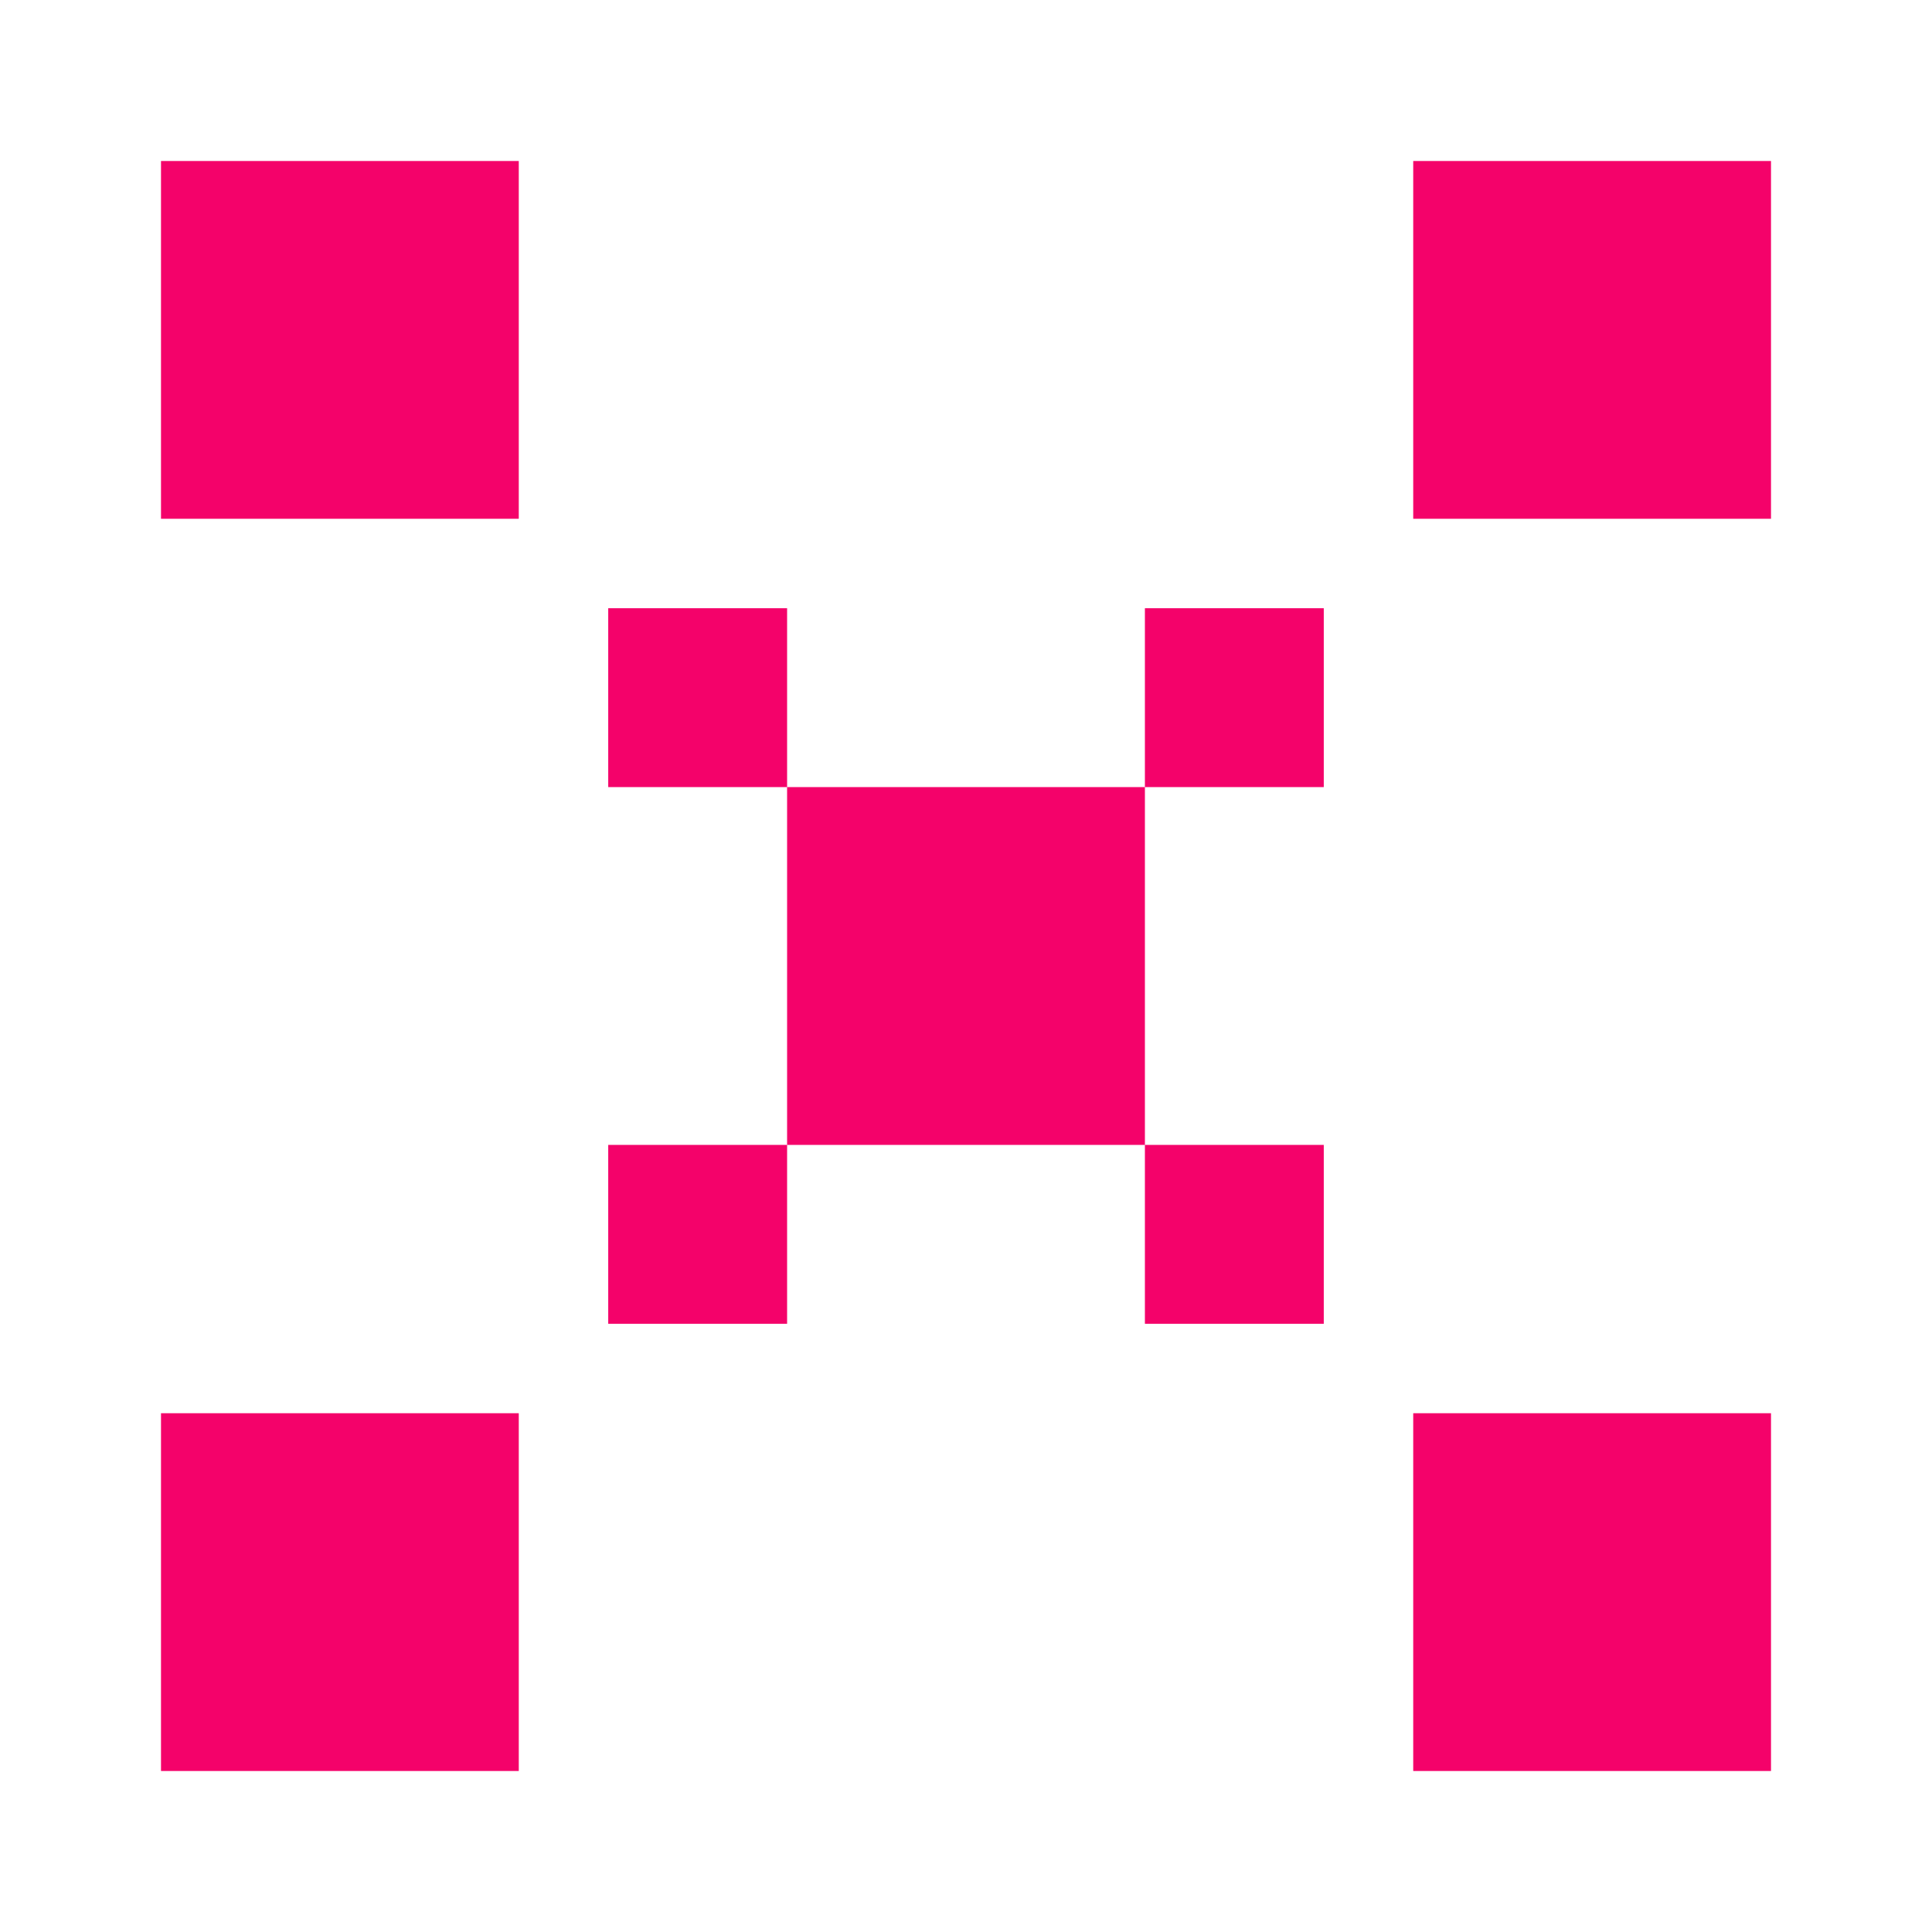 <svg width="60" height="60" viewBox="0 0 60 60" fill="none" xmlns="http://www.w3.org/2000/svg">
<path d="M16.111 5H5V16.111H16.111V5ZM16.111 43.889H5V55H16.111V43.889ZM43.889 5H55V16.111H43.889V5ZM55 43.889H43.889V55H55V43.889ZM18.889 18.889H24.444V24.444H18.889V18.889ZM30 24.444H24.444V35.556H18.889V41.111H24.444V35.556H35.556V41.111H41.111V35.556H35.556V24.444H41.111V18.889H35.556V24.444H30Z" fill="#F4026A"/>
</svg>
